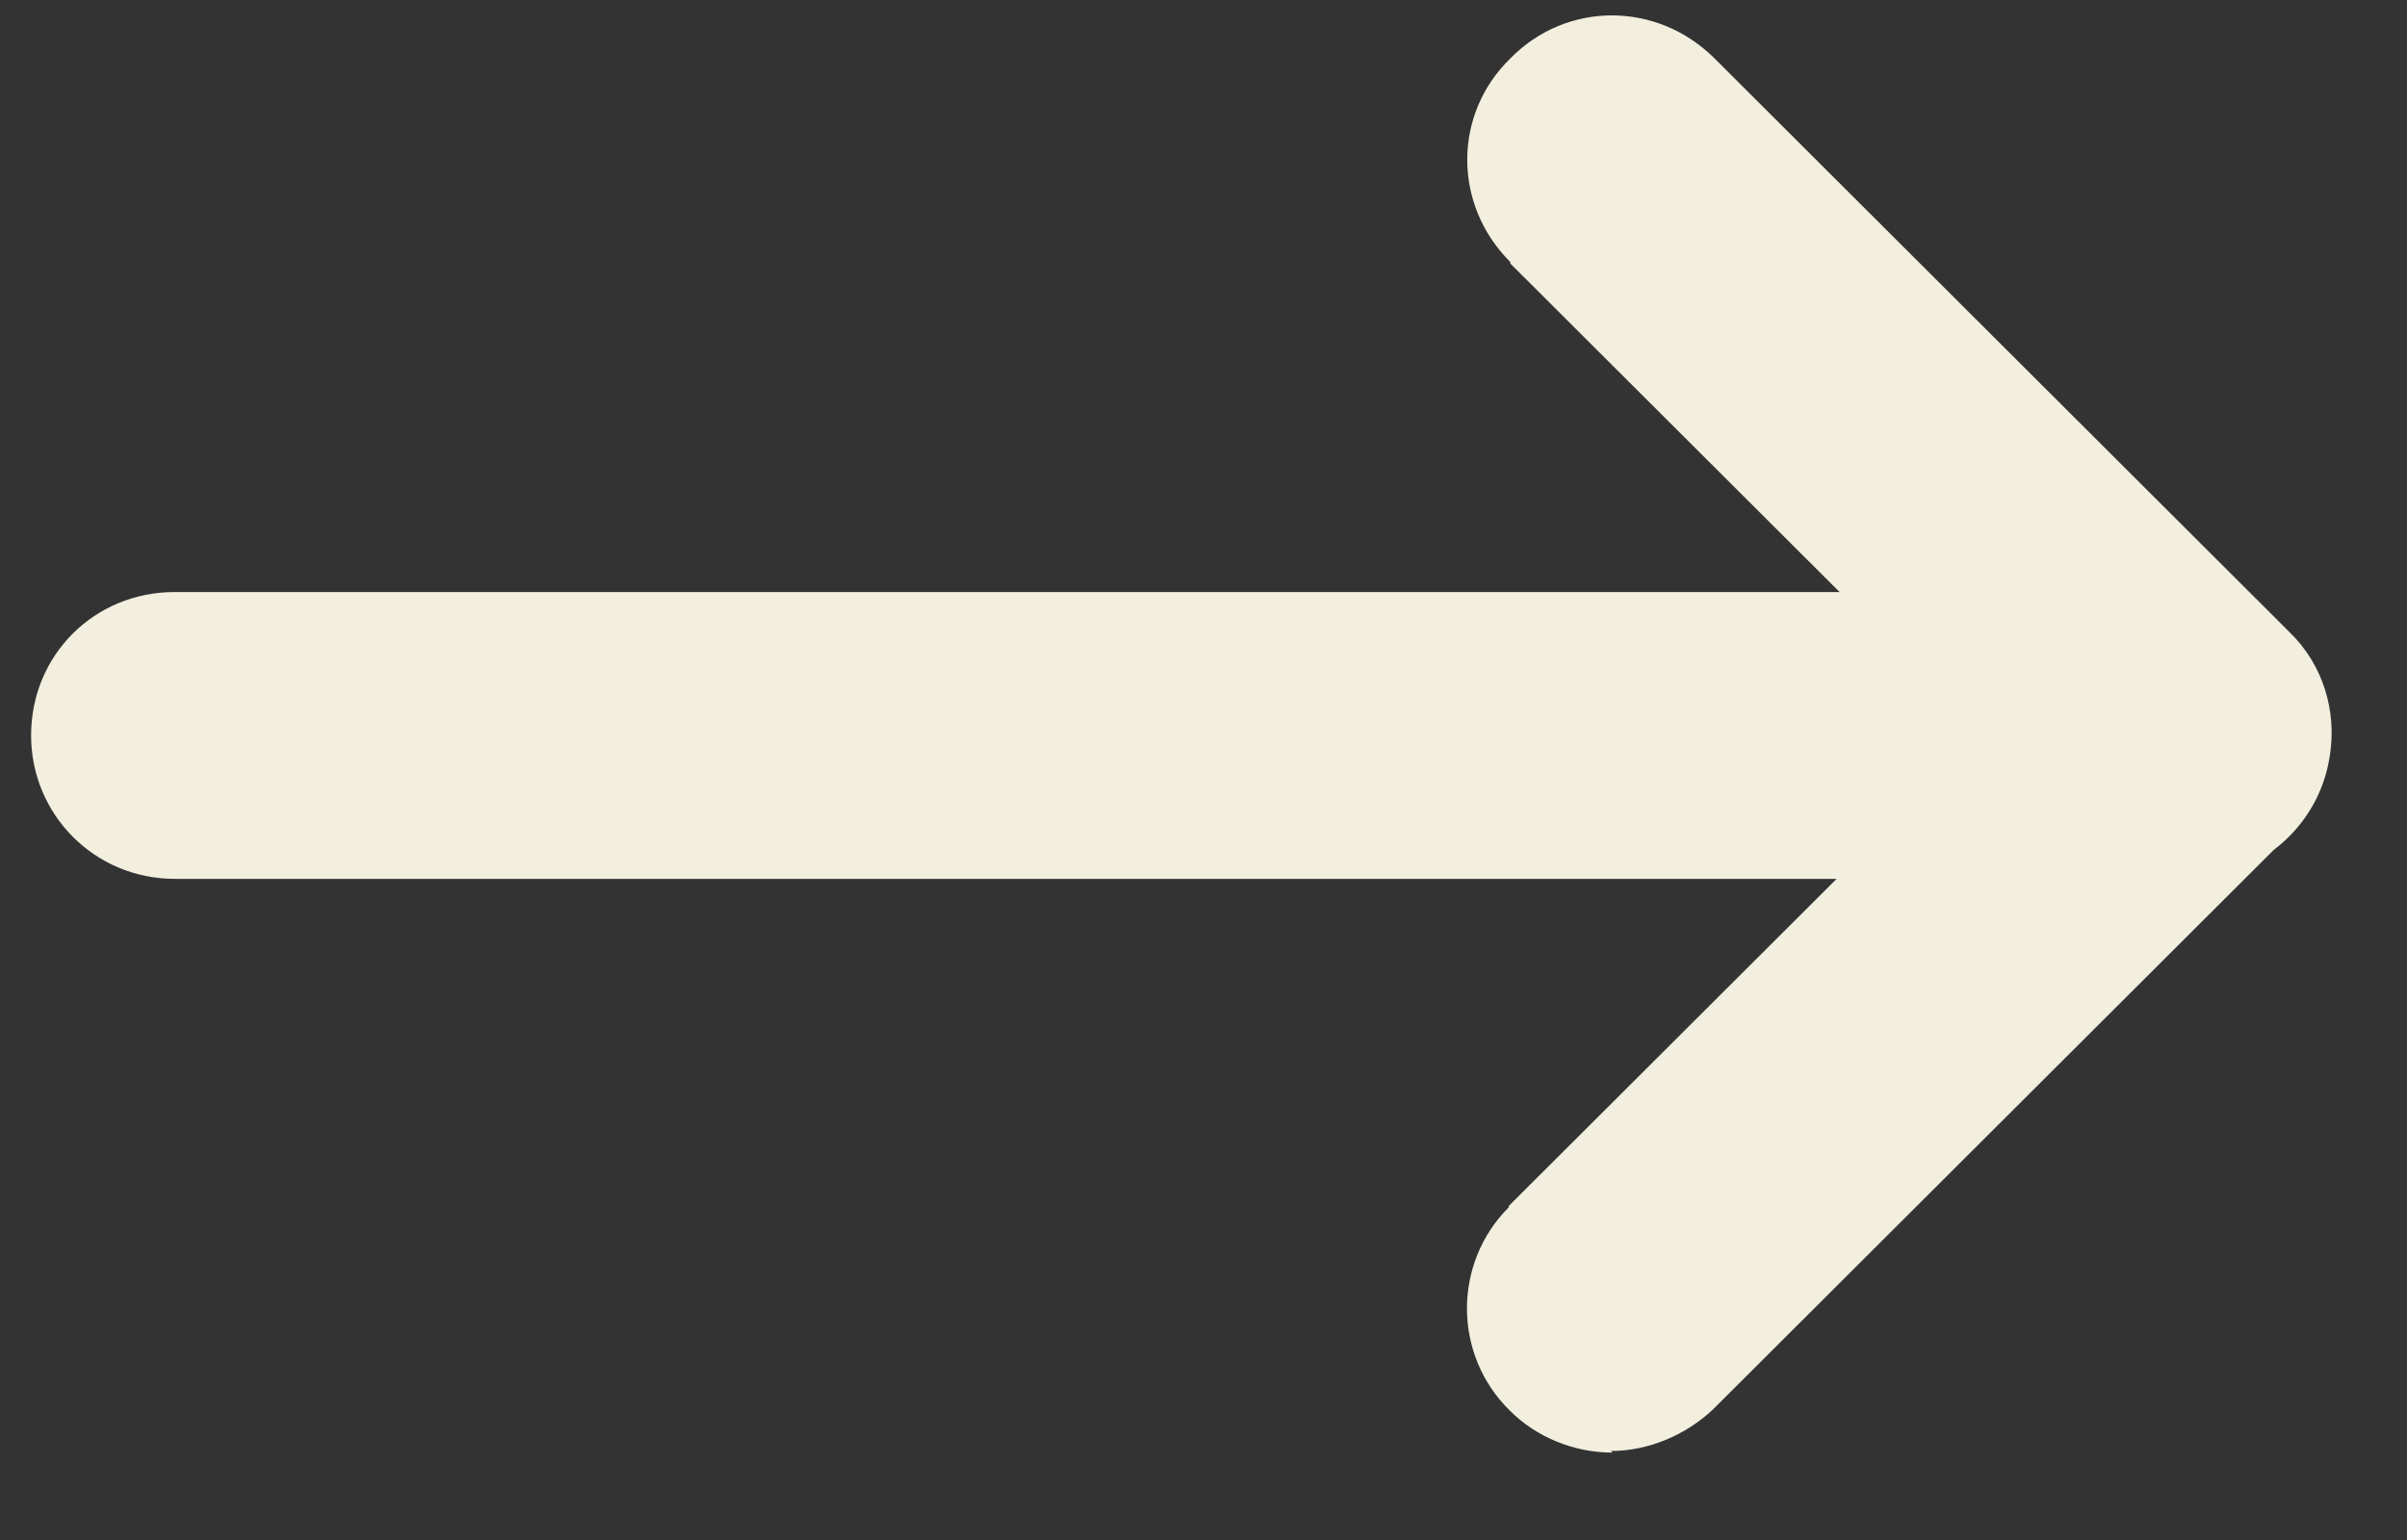 <svg width="25" height="16" viewBox="0 0 25 16" fill="none" xmlns="http://www.w3.org/2000/svg">
<rect x="0" y="0" width="25" height="16" fill="#333333" stroke="none"/>
<path fill-rule="evenodd" clip-rule="evenodd" d="M19.107 6.151L15.687 2.738V2.723C15.09 2.127 15.09 1.188 15.687 0.607C16.27 0.011 17.21 0.011 17.808 0.607L23.78 6.568C24.133 6.91 24.272 7.395 24.198 7.853C24.14 8.25 23.924 8.598 23.616 8.83L17.792 14.643C17.508 14.911 17.12 15.075 16.732 15.075L16.747 15.092C16.343 15.092 15.955 14.928 15.686 14.66C15.089 14.078 15.089 13.125 15.671 12.543V12.529L19.076 9.131H1.816C0.979 9.131 0.323 8.46 0.323 7.641C0.323 6.806 0.979 6.151 1.816 6.151H19.107Z" fill="#F2EFDF"/>
</svg>
